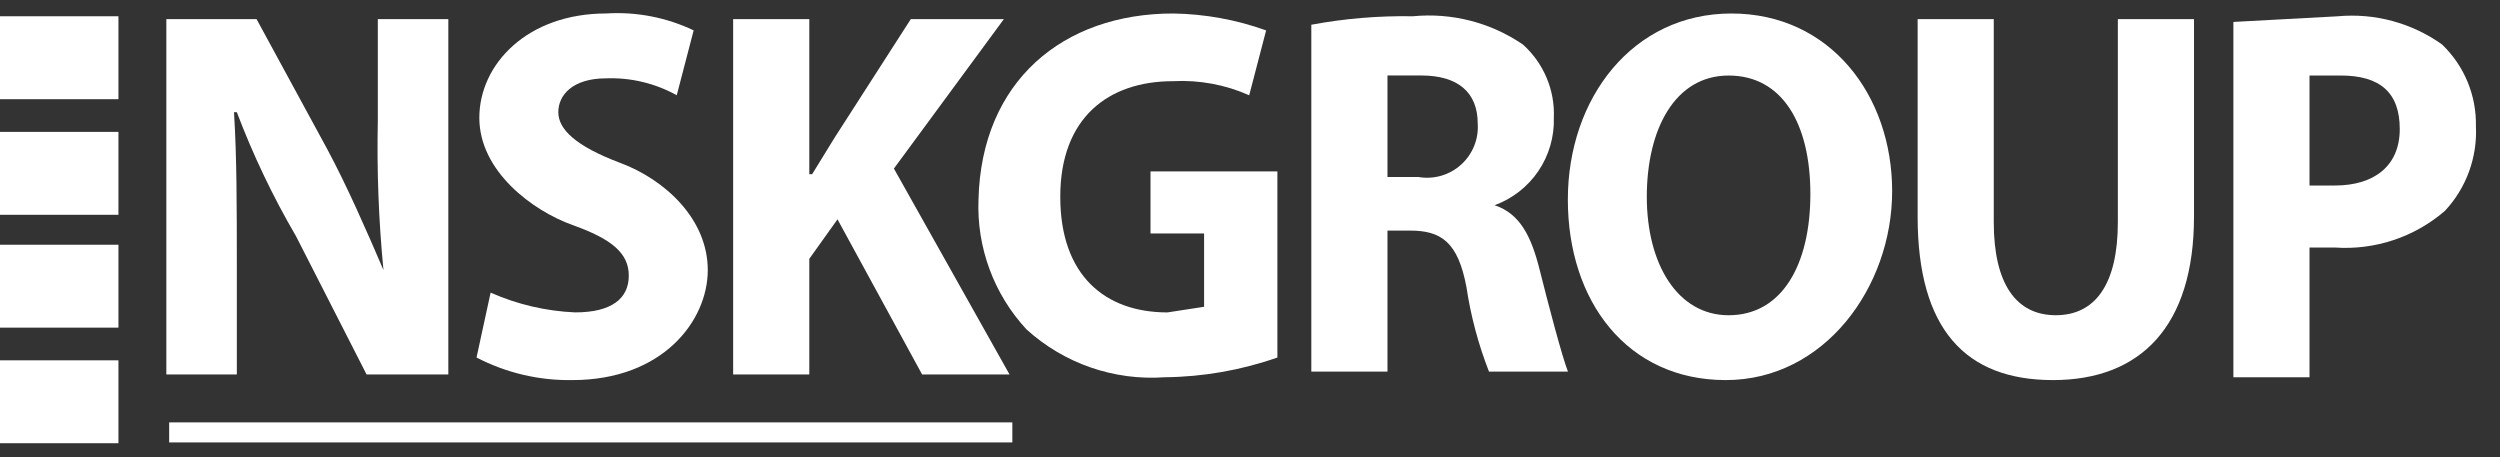 <svg width="93" height="17" viewBox="0 0 93 17" fill="none" xmlns="http://www.w3.org/2000/svg">
<rect x="0" y="0" width="93" height="17" fill="#333333" stroke="none"/>
<path d="M6.188 13.929V0.711H9.544L12.167 5.536C12.901 6.9 13.636 8.579 14.265 10.047C14.086 8.2 14.016 6.343 14.055 4.487V0.711H16.678V13.929H13.636L11.013 8.789C10.152 7.314 9.415 5.77 8.81 4.173H8.705C8.81 5.851 8.81 7.739 8.81 9.942V13.929H6.188Z" fill="white"/>
<path d="M18.251 10.886C19.245 11.325 20.312 11.575 21.398 11.621C22.762 11.621 23.391 11.096 23.391 10.257C23.391 9.418 22.762 8.893 21.293 8.369C19.825 7.844 17.831 6.376 17.831 4.382C17.831 2.389 19.615 0.501 22.552 0.501C23.672 0.431 24.791 0.648 25.804 1.13L25.175 3.543C24.374 3.099 23.467 2.881 22.552 2.914C21.293 2.914 20.769 3.543 20.769 4.173C20.769 4.802 21.398 5.431 23.077 6.061C24.755 6.69 26.329 8.159 26.329 10.047C26.329 11.935 24.65 14.139 21.293 14.139C20.053 14.16 18.827 13.872 17.727 13.299L18.251 10.886Z" fill="white"/>
<path d="M27.273 0.711H30.106V6.481H30.211L31.05 5.117L33.882 0.711H37.344L33.253 6.271L37.554 13.929H34.302L31.155 8.159L30.106 9.628V13.929H27.273V0.711Z" fill="white"/>
<path d="M47.519 13.3C46.17 13.772 44.753 14.02 43.323 14.034C42.391 14.1 41.454 13.975 40.571 13.669C39.687 13.362 38.875 12.88 38.183 12.251C37.583 11.604 37.117 10.844 36.811 10.016C36.505 9.188 36.365 8.308 36.4 7.426C36.505 3.02 39.547 0.502 43.638 0.502C44.819 0.519 45.989 0.732 47.1 1.131L46.47 3.544C45.581 3.149 44.61 2.969 43.638 3.02C41.225 3.02 39.442 4.383 39.442 7.321C39.442 10.258 41.12 11.622 43.428 11.622L44.792 11.412V8.684H42.799V6.377H47.519V13.3Z" fill="white"/>
<path d="M48.781 0.92C50.026 0.688 51.291 0.583 52.558 0.605C54.002 0.465 55.45 0.836 56.649 1.654C57.031 1.995 57.333 2.417 57.532 2.889C57.732 3.36 57.824 3.87 57.803 4.382C57.824 5.087 57.622 5.78 57.227 6.364C56.831 6.947 56.262 7.392 55.6 7.634C56.544 7.949 56.964 8.788 57.278 10.047C57.593 11.306 58.118 13.299 58.328 13.823H55.39C54.994 12.809 54.712 11.753 54.551 10.676C54.236 8.998 53.607 8.578 52.453 8.578H51.614V13.823H48.781V0.92ZM51.614 6.585H52.768C53.05 6.633 53.339 6.617 53.614 6.537C53.889 6.457 54.142 6.316 54.354 6.124C54.566 5.932 54.732 5.694 54.839 5.429C54.946 5.163 54.991 4.877 54.971 4.592C54.971 3.438 54.236 2.808 52.873 2.808H51.614V6.585Z" fill="white"/>
<path d="M64.199 14.139C60.527 14.139 58.324 11.202 58.324 7.426C58.324 3.649 60.737 0.502 64.409 0.502C68.08 0.502 70.388 3.544 70.388 7.111C70.388 10.678 67.87 14.139 64.199 14.139ZM64.304 11.727C66.297 11.727 67.346 9.838 67.346 7.216C67.346 4.593 66.297 2.81 64.304 2.81C62.31 2.81 61.261 4.803 61.261 7.321C61.261 9.838 62.415 11.727 64.304 11.727Z" fill="white"/>
<path d="M74.168 0.711V8.264C74.168 10.572 75.008 11.726 76.476 11.726C77.945 11.726 78.784 10.572 78.784 8.264V0.711H81.617V8.054C81.617 12.145 79.623 14.139 76.371 14.139C73.119 14.139 71.336 12.25 71.336 8.054V0.711H74.168Z" fill="white"/>
<path d="M83.082 0.816L86.963 0.606C88.341 0.479 89.719 0.852 90.845 1.655C91.254 2.048 91.577 2.521 91.794 3.044C92.01 3.568 92.116 4.131 92.104 4.698C92.132 5.273 92.044 5.848 91.846 6.388C91.648 6.929 91.343 7.424 90.95 7.845C89.819 8.821 88.349 9.311 86.859 9.208H85.914V14.034H83.082V0.816ZM85.914 6.901H86.859C88.327 6.901 89.271 6.166 89.271 4.803C89.271 3.439 88.537 2.809 87.068 2.809H85.914V6.901Z" fill="white"/>
<path d="M4.406 4.906H0V7.99H4.406V4.906Z" fill="white"/>
<path d="M4.406 9.104H0V12.188H4.406V9.104Z" fill="white"/>
<path d="M4.406 13.404H0V16.488H4.406V13.404Z" fill="white"/>
<path d="M4.406 0.605H0V3.69H4.406V0.605Z" fill="white"/>
<path d="M37.659 15.713H6.293V16.458H37.659V15.713Z" fill="white"/>
</svg>
